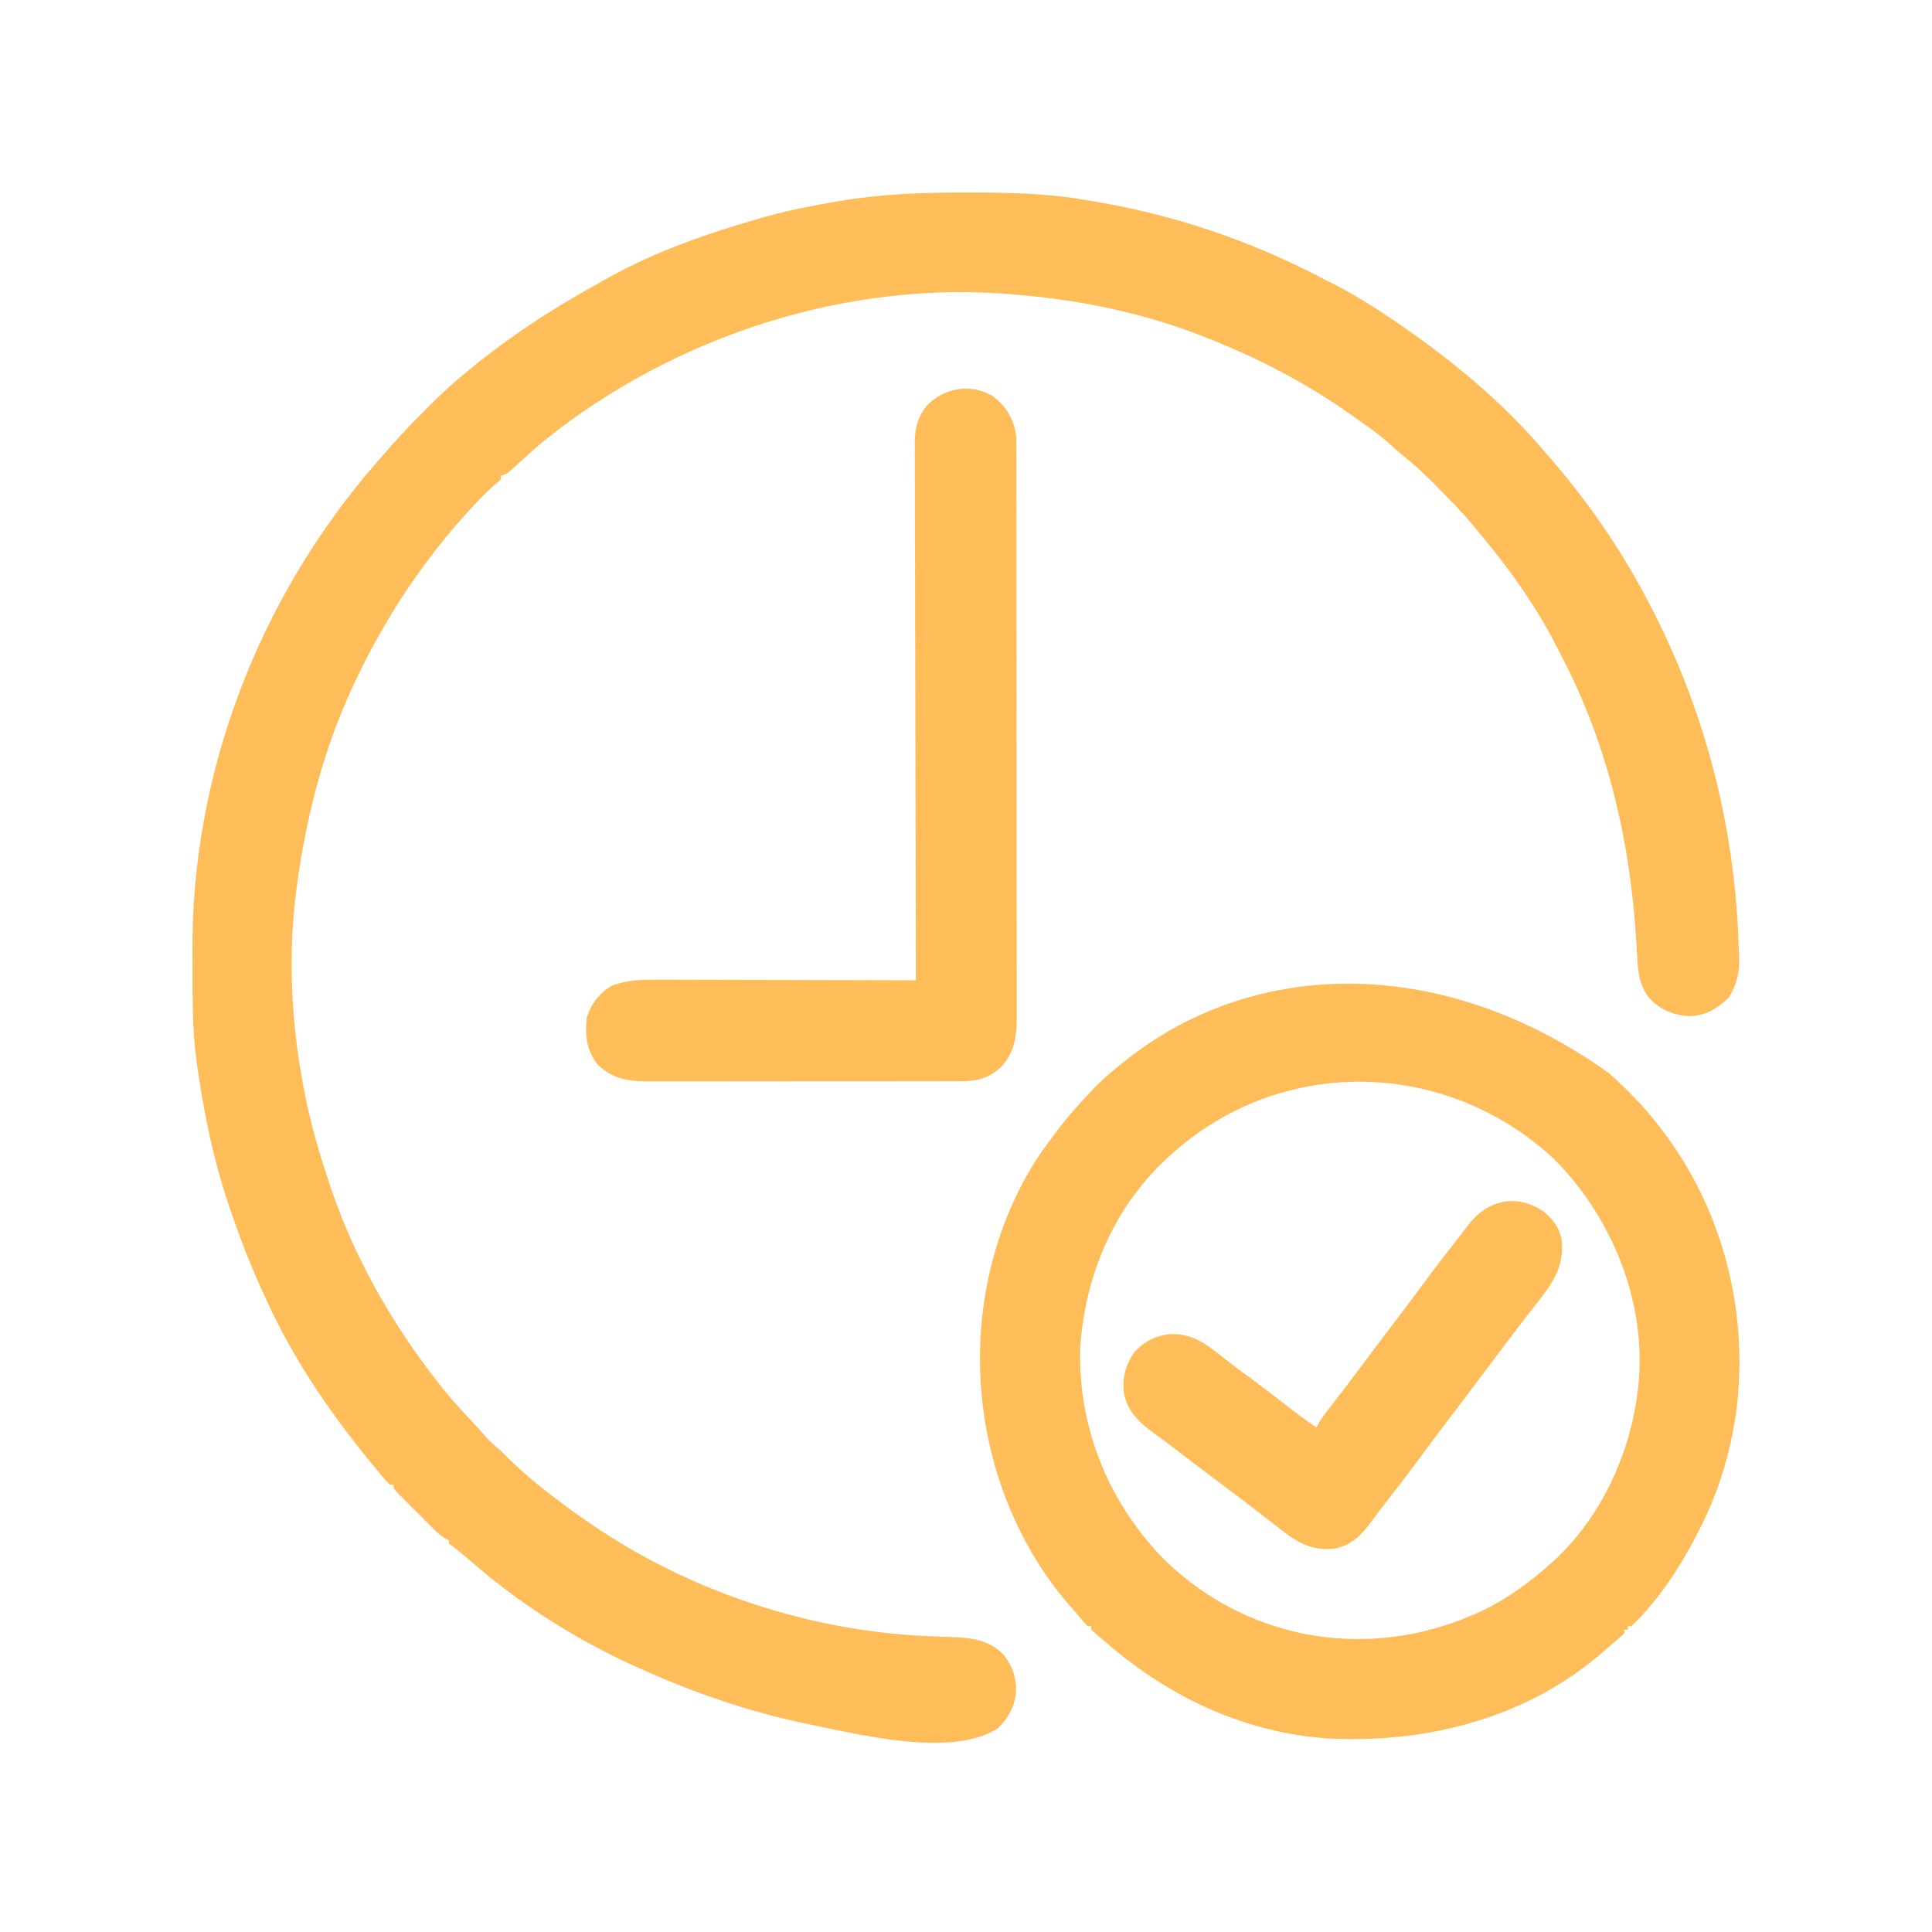 <svg xmlns="http://www.w3.org/2000/svg" width="1080" height="1080"><path d="M0 0 C1.131 0 1.131 0 2.285 0.001 C24.707 0.01 46.675 0.41 68.812 4.375 C70.095 4.589 71.378 4.804 72.699 5.024 C116.789 12.394 159.235 26.704 198.865 47.367 C201 48.472 203.148 49.55 205.297 50.629 C217.354 56.746 228.64 63.772 239.812 71.375 C240.552 71.878 241.292 72.381 242.055 72.899 C271.699 93.172 300.572 116.851 323.812 144.375 C325.096 145.843 325.096 145.843 326.406 147.34 C346.53 170.375 364.226 195.469 378.812 222.375 C379.55 223.736 379.55 223.736 380.303 225.124 C412.949 285.724 430.672 352.478 432.745 421.292 C432.81 423.312 432.909 425.33 433.008 427.348 C433.293 436.238 431.768 442.559 427.125 450.125 C420.646 456.429 413.703 460.399 404.527 460.367 C395.724 459.673 388.945 456.773 382.812 450.375 C377.336 443.418 376.524 436.414 376.066 427.875 C375.952 426.011 375.838 424.147 375.723 422.283 C375.639 420.835 375.639 420.835 375.552 419.358 C372.219 363.218 359.882 309.353 333.779 259.234 C332.827 257.402 331.891 255.563 330.957 253.723 C319.631 231.677 305.252 211.208 289.362 192.233 C287.937 190.524 286.533 188.8 285.133 187.07 C278.622 179.136 271.481 171.834 264.25 164.562 C263.767 164.074 263.284 163.586 262.786 163.083 C256.878 157.125 250.792 151.537 244.213 146.317 C241.967 144.5 239.852 142.605 237.75 140.625 C230.627 134.228 222.646 128.854 214.812 123.375 C214.175 122.929 213.538 122.482 212.882 122.022 C188.851 105.309 162.985 92.164 135.812 81.375 C135.061 81.076 134.31 80.778 133.536 80.47 C100.987 67.689 66.599 60.423 31.812 57.375 C31.098 57.306 30.384 57.237 29.648 57.166 C-64.254 48.176 -162.146 79.987 -235.141 138.848 C-239.614 142.558 -243.915 146.436 -248.188 150.375 C-249.661 151.715 -251.14 153.049 -252.625 154.375 C-253.242 154.932 -253.86 155.489 -254.496 156.062 C-256.188 157.375 -256.188 157.375 -259.188 158.375 C-259.188 159.035 -259.188 159.695 -259.188 160.375 C-260.445 161.574 -260.445 161.574 -262.312 163.062 C-266.606 166.706 -270.424 170.693 -274.25 174.812 C-274.827 175.433 -275.404 176.053 -275.999 176.692 C-302.173 205.027 -323.702 237.514 -340.188 272.375 C-340.56 273.155 -340.932 273.936 -341.315 274.74 C-358.114 310.4 -367.962 348.435 -373.188 387.375 C-373.322 388.367 -373.456 389.359 -373.594 390.38 C-380.137 441.145 -373.85 496.303 -358.044 544.748 C-357.445 546.586 -356.855 548.428 -356.272 550.272 C-342.965 592.199 -321.296 630.822 -294.188 665.375 C-293.435 666.341 -292.682 667.306 -291.906 668.301 C-286.654 674.876 -280.967 681.006 -275.207 687.133 C-272.819 689.679 -270.513 692.279 -268.25 694.938 C-265.475 698.158 -262.499 700.712 -259.188 703.375 C-257.514 705.035 -255.848 706.702 -254.188 708.375 C-244.77 717.524 -234.755 725.593 -224.188 733.375 C-223.273 734.052 -223.273 734.052 -222.339 734.742 C-218.337 737.691 -214.286 740.561 -210.188 743.375 C-209.262 744.012 -209.262 744.012 -208.317 744.662 C-153.899 781.76 -87.821 803.831 -22.047 806.926 C-21.194 806.966 -20.341 807.007 -19.462 807.048 C-15.292 807.238 -11.124 807.398 -6.953 807.516 C4.096 807.891 13.778 809.154 21.812 817.375 C27.087 824.075 29.208 830.933 28.688 839.438 C27.682 846.98 24.175 853.012 18.812 858.375 C-6.89 875.418 -60.123 861.656 -88.936 855.844 C-122.365 848.875 -154.195 837.608 -185.188 823.375 C-186.119 822.948 -187.05 822.52 -188.009 822.08 C-217.891 808.164 -247.105 789.76 -272.188 768.375 C-273.933 766.893 -275.68 765.412 -277.427 763.932 C-278.574 762.958 -279.719 761.982 -280.862 761.004 C-283.241 758.975 -285.582 757.112 -288.188 755.375 C-288.188 754.715 -288.188 754.055 -288.188 753.375 C-288.718 753.169 -289.248 752.964 -289.794 752.752 C-293.186 750.801 -295.748 748.1 -298.484 745.344 C-299.078 744.752 -299.672 744.16 -300.283 743.551 C-301.533 742.302 -302.78 741.052 -304.025 739.798 C-305.938 737.875 -307.861 735.962 -309.785 734.051 C-310.998 732.837 -312.21 731.622 -313.422 730.406 C-314.289 729.545 -314.289 729.545 -315.174 728.667 C-319.188 724.605 -319.188 724.605 -319.188 722.375 C-319.848 722.375 -320.507 722.375 -321.188 722.375 C-323.77 719.96 -325.934 717.093 -328.188 714.375 C-328.867 713.562 -328.867 713.562 -329.561 712.732 C-352.777 684.885 -373.914 654.352 -389.188 621.375 C-389.634 620.415 -390.081 619.456 -390.542 618.467 C-397.982 602.391 -404.524 586.157 -410.188 569.375 C-410.468 568.557 -410.748 567.739 -411.037 566.896 C-418.032 546.365 -422.912 525.306 -426.5 503.938 C-426.623 503.214 -426.746 502.491 -426.873 501.745 C-427.734 496.633 -428.499 491.513 -429.188 486.375 C-429.337 485.269 -429.337 485.269 -429.49 484.141 C-431.634 467.595 -431.562 450.958 -431.558 434.305 C-431.558 431.119 -431.572 427.934 -431.599 424.749 C-432.429 326.559 -395.584 227.439 -328.188 150.375 C-327.53 149.617 -326.873 148.859 -326.195 148.078 C-324.537 146.167 -322.864 144.27 -321.188 142.375 C-320.554 141.656 -319.92 140.938 -319.267 140.197 C-313.587 133.817 -307.677 127.714 -301.625 121.688 C-300.731 120.79 -299.837 119.892 -298.916 118.967 C-293.836 113.894 -288.671 109.009 -283.188 104.375 C-282.553 103.834 -281.918 103.292 -281.264 102.735 C-257.444 82.534 -231.434 65.433 -204.077 50.416 C-202.266 49.418 -200.465 48.406 -198.664 47.391 C-172.27 32.705 -143.14 22.645 -114.188 14.375 C-113.23 14.101 -112.273 13.826 -111.286 13.543 C-98.339 9.905 -85.248 7.363 -72 5.125 C-70.903 4.937 -70.903 4.937 -69.784 4.746 C-46.542 0.809 -23.526 -0.033 0 0 Z " fill="#FFBD59" transform="translate(539.188,107.625)"></path><path d="M0 0 C9.959 8.94 19.239 18.294 27.395 28.931 C27.814 29.469 28.234 30.006 28.666 30.561 C62.987 74.727 77.862 131.797 71.207 187.243 C68.142 210.06 61.798 232.346 51.395 252.931 C51.073 253.576 50.751 254.221 50.419 254.885 C40.68 274.296 28.217 293.838 12.395 308.931 C11.735 308.931 11.075 308.931 10.395 308.931 C10.395 309.591 10.395 310.251 10.395 310.931 C9.735 310.931 9.075 310.931 8.395 310.931 C8.395 311.591 8.395 312.251 8.395 312.931 C7.102 314.271 7.102 314.271 5.207 315.868 C4.47 316.491 3.733 317.113 2.973 317.755 C1.697 318.832 1.697 318.832 0.395 319.931 C-0.539 320.762 -1.472 321.594 -2.433 322.45 C-44.772 359.931 -100.797 374.457 -156.3 371.802 C-202.4 368.94 -244.966 349.31 -279.668 319.454 C-281.426 317.944 -283.193 316.445 -284.98 314.97 C-286.558 313.666 -288.089 312.306 -289.605 310.931 C-289.605 310.271 -289.605 309.611 -289.605 308.931 C-290.265 308.931 -290.925 308.931 -291.605 308.931 C-292.945 307.638 -292.945 307.638 -294.543 305.743 C-295.164 305.008 -295.785 304.274 -296.426 303.517 C-297.145 302.663 -297.864 301.81 -298.605 300.931 C-299.87 299.496 -299.87 299.496 -301.16 298.032 C-332.423 262.38 -349.854 215.108 -351.605 167.931 C-351.634 167.169 -351.663 166.408 -351.692 165.624 C-353.14 119.996 -339.672 72.317 -311.605 35.931 C-310.846 34.906 -310.087 33.881 -309.304 32.825 C-303.247 24.696 -296.616 17.246 -289.605 9.931 C-288.895 9.179 -288.185 8.428 -287.453 7.653 C-282.229 2.258 -276.52 -2.452 -270.605 -7.069 C-270.071 -7.491 -269.536 -7.912 -268.986 -8.347 C-197.041 -64.682 -92.376 -66.29 0 0 Z M-245.605 45.931 C-246.176 46.451 -246.747 46.972 -247.336 47.508 C-277.194 75.075 -293.282 113.665 -295.789 153.876 C-296.849 197.676 -280.468 238.271 -250.605 269.931 C-235.101 285.546 -216.208 298.164 -195.605 305.931 C-194.397 306.39 -193.19 306.848 -191.945 307.321 C-151.853 321.557 -108.846 318.239 -70.633 300.167 C-56.074 293.084 -43.538 283.812 -31.605 272.931 C-30.858 272.255 -30.11 271.58 -29.34 270.884 C-4.918 247.653 10.861 214.032 15.395 180.931 C15.524 180.097 15.653 179.263 15.785 178.403 C21.081 137.645 7.905 96.396 -16.668 64.118 C-23.015 55.973 -29.579 48.453 -37.605 41.931 C-38.972 40.807 -38.972 40.807 -40.367 39.661 C-101.407 -8.972 -187.748 -7.082 -245.605 45.931 Z " fill="#FFBD59" transform="translate(899.605,600.069)"></path><path d="M0 0 C7.462 5.607 11.637 12.422 13.152 21.617 C13.242 23.561 13.281 25.507 13.284 27.452 C13.288 28.626 13.291 29.8 13.295 31.01 C13.295 32.296 13.294 33.582 13.293 34.907 C13.295 36.29 13.298 37.673 13.302 39.056 C13.31 42.857 13.312 46.657 13.312 50.457 C13.314 54.556 13.322 58.655 13.329 62.754 C13.342 71.717 13.348 80.68 13.353 89.643 C13.355 95.24 13.36 100.838 13.364 106.435 C13.376 121.936 13.387 137.436 13.39 152.937 C13.39 154.424 13.39 154.424 13.391 155.942 C13.391 156.937 13.391 157.931 13.391 158.955 C13.392 160.97 13.392 162.985 13.393 165 C13.393 166.499 13.393 166.499 13.393 168.028 C13.397 184.22 13.415 200.411 13.438 216.603 C13.462 233.23 13.474 249.857 13.475 266.485 C13.476 275.819 13.482 285.153 13.5 294.487 C13.516 302.436 13.521 310.384 13.512 318.333 C13.508 322.387 13.509 326.44 13.523 330.494 C13.536 334.21 13.535 337.925 13.523 341.64 C13.52 343.612 13.532 345.584 13.544 347.556 C13.486 358.01 12.143 367.397 4.621 375.207 C-1.811 381.186 -8.642 383.075 -17.228 383.005 C-18.435 383.013 -18.435 383.013 -19.667 383.021 C-22.344 383.035 -25.02 383.028 -27.697 383.021 C-29.624 383.027 -31.552 383.034 -33.479 383.042 C-38.7 383.06 -43.921 383.059 -49.142 383.053 C-53.506 383.05 -57.87 383.056 -62.234 383.062 C-72.531 383.076 -82.827 383.075 -93.124 383.063 C-103.736 383.052 -114.348 383.066 -124.96 383.093 C-134.083 383.115 -143.205 383.121 -152.327 383.116 C-157.77 383.112 -163.214 383.115 -168.657 383.132 C-173.776 383.147 -178.896 383.143 -184.015 383.124 C-185.89 383.121 -187.765 383.124 -189.64 383.134 C-202.003 383.198 -211.636 382.614 -220.848 373.617 C-227.019 365.561 -227.876 357.525 -226.848 347.617 C-224.703 340.017 -219.645 333.627 -212.848 329.617 C-204.04 326.269 -195.282 326.206 -186.003 326.277 C-184.435 326.277 -182.867 326.277 -181.299 326.275 C-177.074 326.274 -172.85 326.292 -168.626 326.313 C-164.199 326.332 -159.772 326.334 -155.345 326.337 C-146.976 326.346 -138.608 326.371 -130.24 326.401 C-120.706 326.435 -111.173 326.451 -101.64 326.466 C-82.042 326.498 -62.445 326.55 -42.848 326.617 C-42.85 325.965 -42.851 325.313 -42.853 324.641 C-42.965 285.978 -43.051 247.315 -43.103 208.651 C-43.109 204.008 -43.116 199.364 -43.122 194.72 C-43.124 193.334 -43.124 193.334 -43.126 191.919 C-43.148 176.955 -43.187 161.992 -43.233 147.029 C-43.28 131.672 -43.308 116.315 -43.318 100.958 C-43.325 91.484 -43.347 82.011 -43.387 72.537 C-43.414 66.038 -43.422 59.539 -43.415 53.04 C-43.412 49.291 -43.417 45.544 -43.444 41.796 C-43.473 37.726 -43.463 33.658 -43.449 29.589 C-43.471 27.823 -43.471 27.823 -43.493 26.022 C-43.417 17.592 -41.699 10.797 -35.873 4.475 C-26.052 -4.801 -11.993 -7.064 0 0 Z " fill="#FFBD59" transform="translate(554.848,221.383)"></path><path d="M0 0 C5.215 4.104 8.738 9.031 10.039 15.645 C11.881 32.433 2.763 42.798 -7.063 55.228 C-10.496 59.599 -13.848 64.032 -17.211 68.457 C-18.24 69.808 -18.24 69.808 -19.29 71.186 C-24.212 77.649 -29.101 84.135 -33.961 90.645 C-40.54 99.451 -47.16 108.224 -53.836 116.957 C-58.989 123.699 -64.075 130.484 -69.086 137.332 C-74.283 144.432 -79.616 151.412 -85.041 158.339 C-89.131 163.563 -93.141 168.835 -97.094 174.164 C-102.742 181.667 -108.019 186.719 -117.539 188.426 C-129.551 189.511 -137.505 185.134 -146.648 177.895 C-148.14 176.734 -149.632 175.574 -151.125 174.414 C-151.908 173.803 -152.691 173.191 -153.497 172.561 C-157.815 169.203 -162.17 165.894 -166.523 162.582 C-167.417 161.901 -168.311 161.22 -169.231 160.519 C-175.085 156.061 -180.961 151.634 -186.855 147.229 C-193.413 142.32 -199.928 137.354 -206.432 132.373 C-210.177 129.508 -213.919 126.65 -217.754 123.906 C-226.049 117.94 -231.956 112.426 -234.551 102.281 C-235.904 93.584 -233.901 85.883 -228.961 78.645 C-223.473 72.581 -216.914 69.177 -208.777 68.449 C-195.062 67.807 -186.478 75.776 -176.289 83.832 C-172.431 86.836 -168.475 89.703 -164.523 92.582 C-157.288 97.874 -150.191 103.323 -143.137 108.856 C-137.867 112.977 -132.525 116.926 -126.961 120.645 C-126.701 120.079 -126.44 119.513 -126.172 118.93 C-124.847 116.429 -123.309 114.324 -121.582 112.082 C-120.912 111.209 -120.243 110.335 -119.553 109.435 C-118.842 108.514 -118.131 107.593 -117.398 106.645 C-115.937 104.74 -114.476 102.835 -113.016 100.93 C-112.313 100.015 -111.61 99.1 -110.886 98.157 C-107.203 93.35 -103.583 88.497 -99.961 83.645 C-95.777 78.038 -91.577 72.445 -87.328 66.887 C-80.76 58.294 -74.222 49.686 -67.836 40.957 C-61.591 32.427 -55.144 24.066 -48.612 15.753 C-46.258 12.747 -43.927 9.722 -41.597 6.697 C-30.857 -6.777 -14.837 -10.256 0 0 Z " fill="#FFBD59" transform="translate(862.961,677.355)"></path></svg>